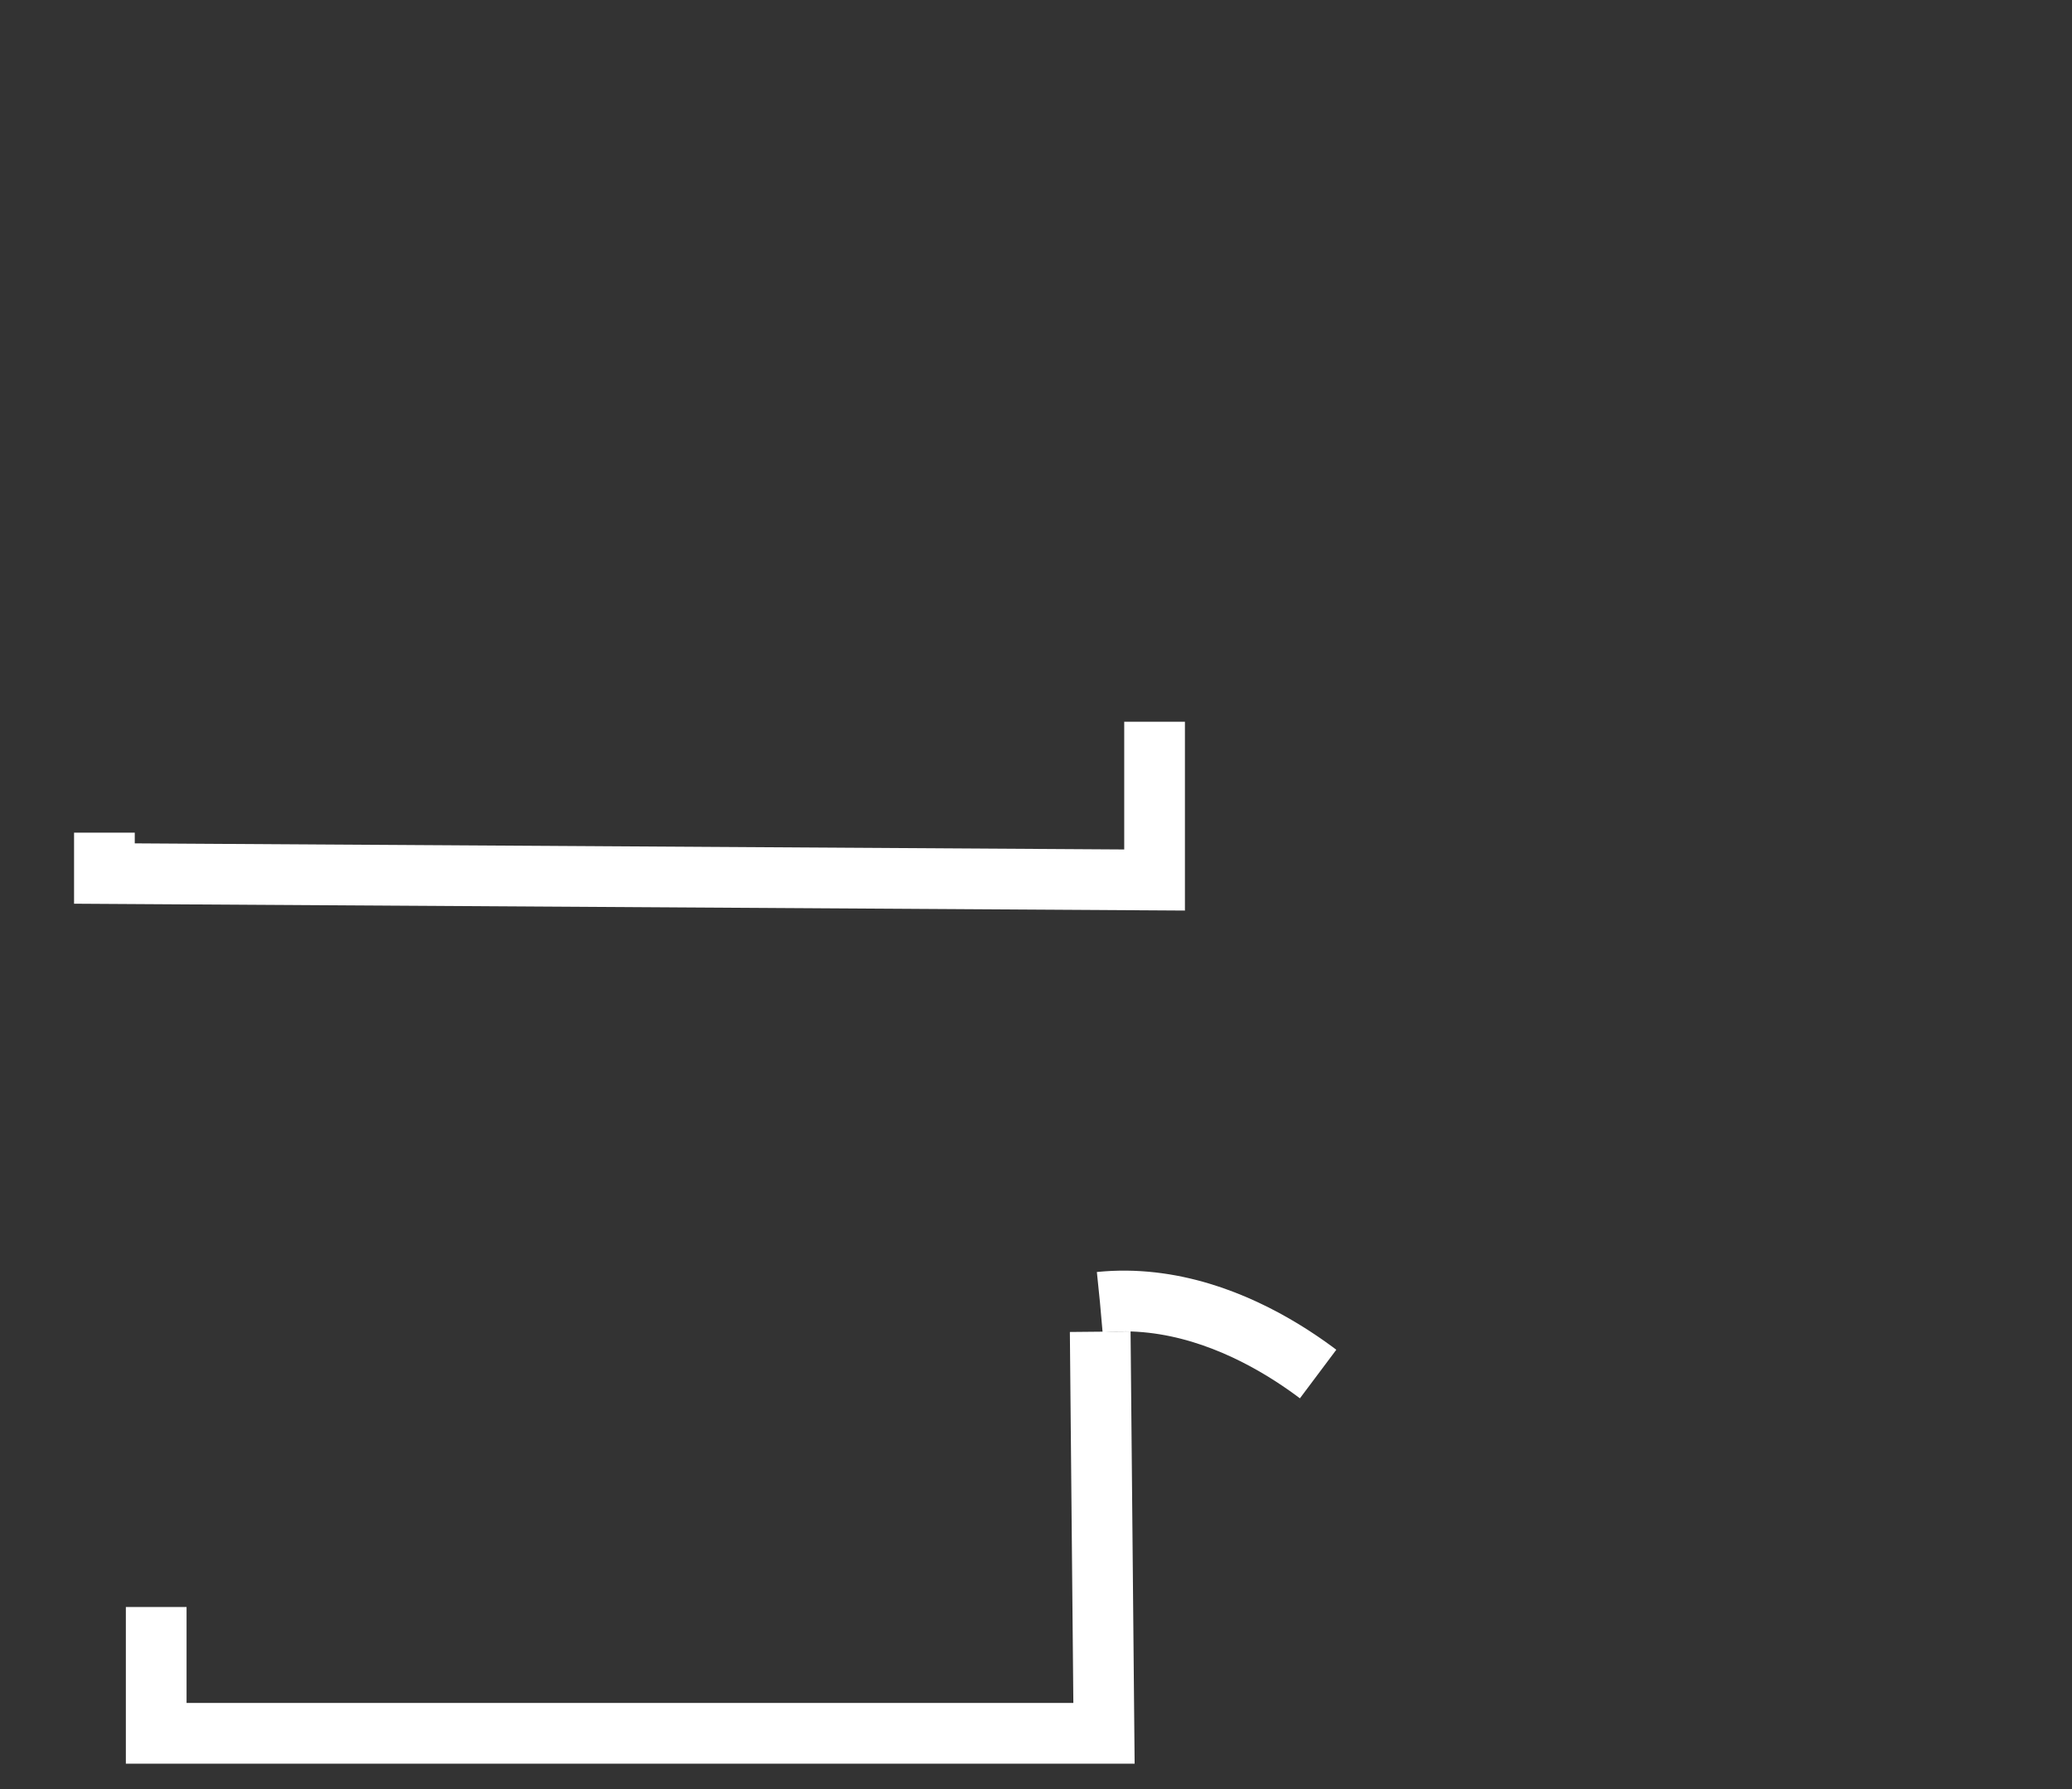 <?xml version="1.0" encoding="utf-8"?>
<!-- Generator: Adobe Illustrator 25.0.0, SVG Export Plug-In . SVG Version: 6.00 Build 0)  -->
<svg version="1.1" id="Layer_1" xmlns="http://www.w3.org/2000/svg" xmlns:xlink="http://www.w3.org/1999/xlink" x="0px" y="0px"
	 viewBox="0 0 512 442" style="enable-background:new 0 0 512 442;" xml:space="preserve">
<rect x="0" y="0" width="512" height="442" fill="#333333" stroke="none"/>
<style type="text/css">
	
	 .pro{
			 fill:none;
			 stroke:#ffff;
			 stroke-width:15;
			 stroke-miterlimit:5;
			
			
		 }
		 .proline{
			 stroke-dasharray:500;
			 stroke-dashoffset:500; 
			 -webkit-animation: dash 6s infinite ease-in;
			 animation: dash 6s infinite ease-in; 
		 }
		
		 @-webkit-keyframes dash{
			 50% {
				 stroke-dashoffset:0;
			 }
			 100% {
				 stroke-dashoffset:0;
			 }
		 }
</style>
<polyline class="pro proline" points="285.3,152.8 285.3,128 229,128 229,162.5 183.6,162.5 183.6,128 127.7,128 127.7,162.5 82,162.5 
	82,128 25.8,128 25.8,215.8 285.3,217.4 285.3,178.3 "/>
<polygon class="pro proline" points="140.9,118.7 140.9,17.2 169.2,17.2 169.2,125 140.9,125 "/>
<polygon class="pro proline" points="221.5,61.2 169.2,30.7 169.2,93.8 "/>
<polyline class="pro proline" points="38.6,371.3 38.6,217.4 270.8,215.1 272.8,428.2 38.6,428.2 38.6,397 "/>
<path class="pro proline" d="M108.3,423.3v-76c0,0,6.6-15.8,19.1-15.5l54.3,0c0,0,17.8,5.9,19.7,16.1l1.3,75.3H108.3z"/>
<line class="pro proline" x1="8.2" y1="429.8" x2="503.3" y2="429.2"/>
<path class="pro proline" d="M271.8,321.7l1,106.5h199.4c0,0,2.3-36.8-32.6-60.5c0,0-27.1-16.3-45.8-9.9c0,0-33,10.9-58.2-9.9
	C335.6,348,307.1,318.1,271.8,321.7z"/>
<path class="pro proline" d="M408.6,296.2l-9.4,59.1c0,0,33.4,1.5,40.4,12.4l9.9-66.5L408.6,296.2z"/>
<path class="pro proline" d="M388.4,239.5L489,256.7c0,0-4.8,41.5-29.6,44.5L402.7,291C402.7,291,374,277.5,388.4,239.5z"/>
</svg>
